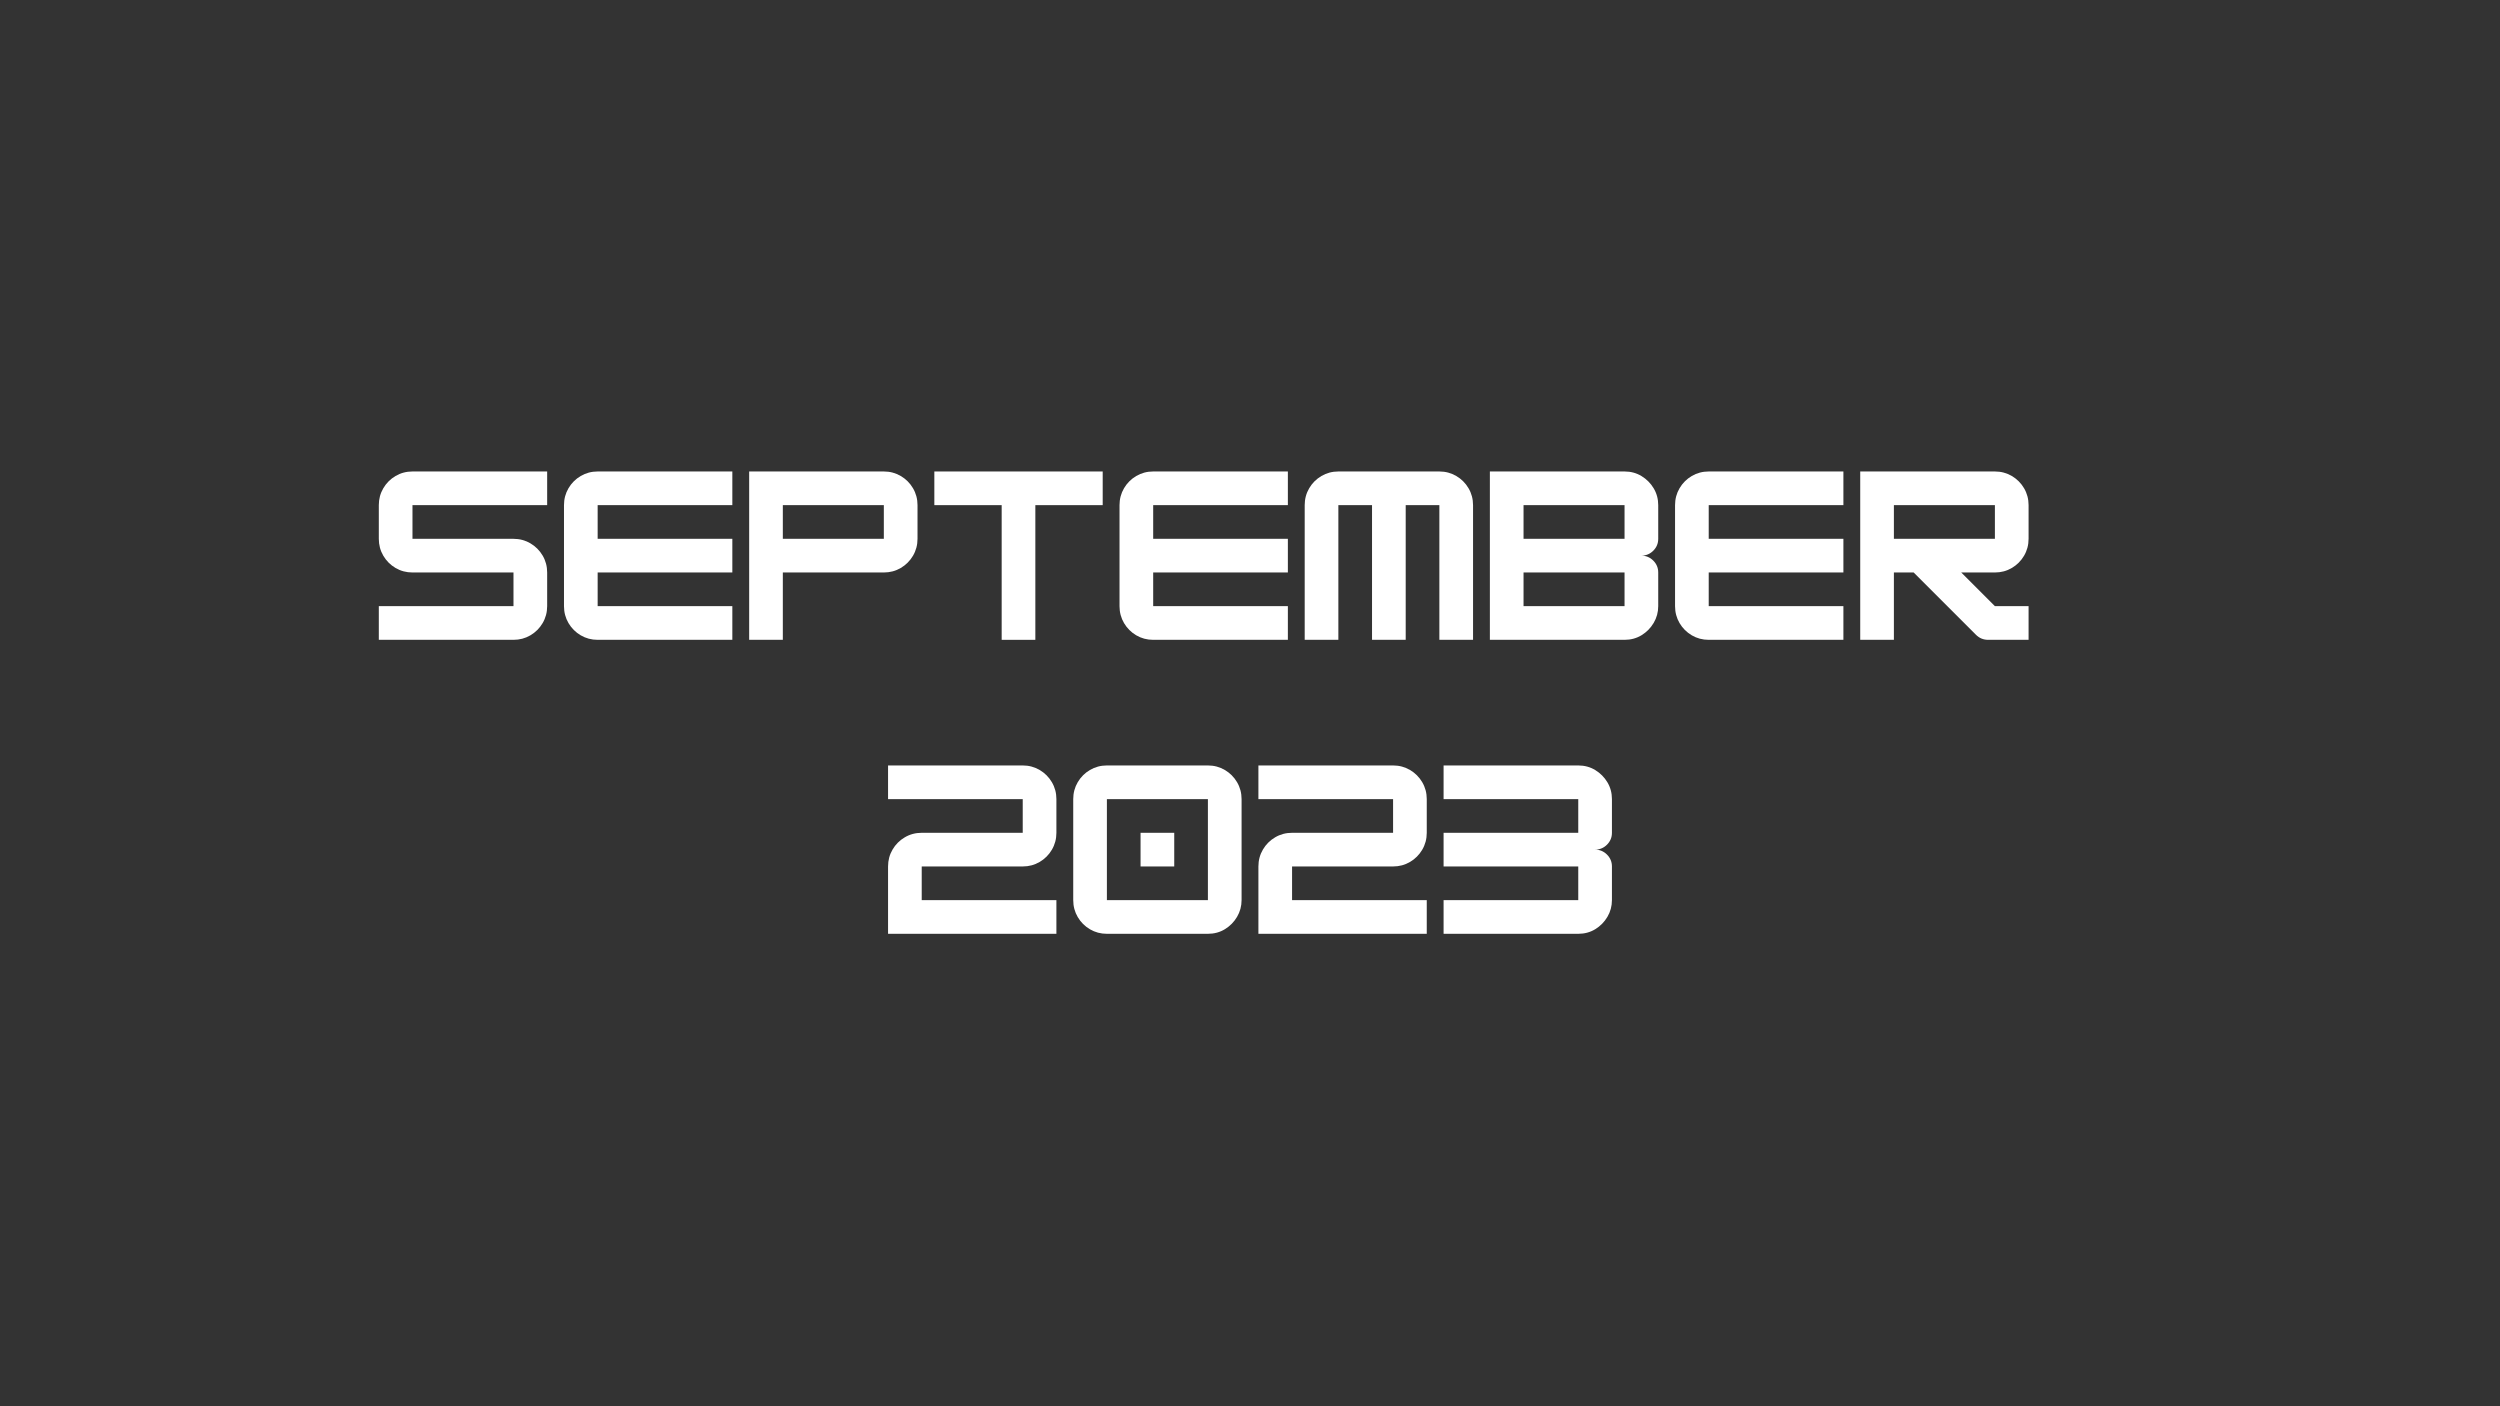<?xml version="1.0" encoding="UTF-8"?>
<svg xmlns="http://www.w3.org/2000/svg" xmlns:xlink="http://www.w3.org/1999/xlink" width="3840" viewBox="0 0 2880 1620" height="2160" preserveAspectRatio="xMidYMid meet">
  <rect x="0" y="0" width="2880" height="1620" fill="#333333" stroke="none"/>
  <defs>
    <g></g>
  </defs>
  <g fill="#ffffff" fill-opacity="1">
    <g transform="translate(426.688, 737.08)">
      <g>
        <path d="M 203.641 -193.938 L 203.641 -155.156 L 48.484 -155.156 L 48.484 -116.359 L 164.844 -116.359 C 171.957 -116.359 178.461 -114.617 184.359 -111.141 C 190.254 -107.672 194.941 -102.984 198.422 -97.078 C 201.898 -91.18 203.641 -84.68 203.641 -77.578 L 203.641 -38.781 C 203.641 -31.676 201.898 -25.172 198.422 -19.266 C 194.941 -13.367 190.254 -8.68 184.359 -5.203 C 178.461 -1.734 171.957 0 164.844 0 L 9.703 0 L 9.703 -38.781 L 164.844 -38.781 L 164.844 -77.578 L 48.484 -77.578 C 41.367 -77.578 34.863 -79.312 28.969 -82.781 C 23.07 -86.258 18.383 -90.945 14.906 -96.844 C 11.438 -102.75 9.703 -109.254 9.703 -116.359 L 9.703 -155.156 C 9.703 -162.258 11.438 -168.758 14.906 -174.656 C 18.383 -180.562 23.07 -185.25 28.969 -188.719 C 34.863 -192.195 41.367 -193.938 48.484 -193.938 Z M 203.641 -193.938 "></path>
      </g>
    </g>
  </g>
  <g fill="#ffffff" fill-opacity="1">
    <g transform="translate(640.012, 737.08)">
      <g>
        <path d="M 203.641 -193.938 L 203.641 -155.156 L 48.484 -155.156 L 48.484 -116.359 L 203.641 -116.359 L 203.641 -77.578 L 48.484 -77.578 L 48.484 -38.781 L 203.641 -38.781 L 203.641 0 L 48.484 0 C 41.367 0 34.863 -1.734 28.969 -5.203 C 23.07 -8.68 18.383 -13.367 14.906 -19.266 C 11.438 -25.172 9.703 -31.676 9.703 -38.781 L 9.703 -155.156 C 9.703 -162.258 11.438 -168.758 14.906 -174.656 C 18.383 -180.562 23.07 -185.25 28.969 -188.719 C 34.863 -192.195 41.367 -193.938 48.484 -193.938 Z M 203.641 -193.938 "></path>
      </g>
    </g>
  </g>
  <g fill="#ffffff" fill-opacity="1">
    <g transform="translate(853.336, 737.08)">
      <g>
        <path d="M 164.844 -193.938 C 171.957 -193.938 178.461 -192.195 184.359 -188.719 C 190.254 -185.25 194.941 -180.562 198.422 -174.656 C 201.898 -168.758 203.641 -162.258 203.641 -155.156 L 203.641 -116.359 C 203.641 -109.254 201.898 -102.75 198.422 -96.844 C 194.941 -90.945 190.254 -86.258 184.359 -82.781 C 178.461 -79.312 171.957 -77.578 164.844 -77.578 L 48.484 -77.578 L 48.484 0 L 9.703 0 L 9.703 -193.938 Z M 48.484 -116.359 L 164.844 -116.359 L 164.844 -155.156 L 48.484 -155.156 Z M 48.484 -116.359 "></path>
      </g>
    </g>
  </g>
  <g fill="#ffffff" fill-opacity="1">
    <g transform="translate(1066.66, 737.08)">
      <g>
        <path d="M 203.641 -193.938 L 203.641 -155.156 L 126.062 -155.156 L 126.062 0 L 87.266 0 L 87.266 -155.156 L 9.703 -155.156 L 9.703 -193.938 Z M 203.641 -193.938 "></path>
      </g>
    </g>
  </g>
  <g fill="#ffffff" fill-opacity="1">
    <g transform="translate(1279.984, 737.08)">
      <g>
        <path d="M 203.641 -193.938 L 203.641 -155.156 L 48.484 -155.156 L 48.484 -116.359 L 203.641 -116.359 L 203.641 -77.578 L 48.484 -77.578 L 48.484 -38.781 L 203.641 -38.781 L 203.641 0 L 48.484 0 C 41.367 0 34.863 -1.734 28.969 -5.203 C 23.07 -8.68 18.383 -13.367 14.906 -19.266 C 11.438 -25.172 9.703 -31.676 9.703 -38.781 L 9.703 -155.156 C 9.703 -162.258 11.438 -168.758 14.906 -174.656 C 18.383 -180.562 23.07 -185.25 28.969 -188.719 C 34.863 -192.195 41.367 -193.938 48.484 -193.938 Z M 203.641 -193.938 "></path>
      </g>
    </g>
  </g>
  <g fill="#ffffff" fill-opacity="1">
    <g transform="translate(1493.308, 737.08)">
      <g>
        <path d="M 48.484 -193.938 L 164.844 -193.938 C 171.957 -193.938 178.461 -192.195 184.359 -188.719 C 190.254 -185.25 194.941 -180.562 198.422 -174.656 C 201.898 -168.758 203.641 -162.258 203.641 -155.156 L 203.641 0 L 164.844 0 L 164.844 -155.156 L 126.062 -155.156 L 126.062 0 L 87.266 0 L 87.266 -155.156 L 48.484 -155.156 L 48.484 0 L 9.703 0 L 9.703 -155.156 C 9.703 -162.258 11.438 -168.758 14.906 -174.656 C 18.383 -180.562 23.07 -185.25 28.969 -188.719 C 34.863 -192.195 41.367 -193.938 48.484 -193.938 Z M 48.484 -193.938 "></path>
      </g>
    </g>
  </g>
  <g fill="#ffffff" fill-opacity="1">
    <g transform="translate(1706.632, 737.08)">
      <g>
        <path d="M 203.641 -155.156 L 203.641 -116.359 C 203.641 -111.023 201.738 -106.457 197.938 -102.656 C 194.133 -98.863 189.566 -96.969 184.234 -96.969 C 189.566 -96.969 194.133 -95.066 197.938 -91.266 C 201.738 -87.473 203.641 -82.91 203.641 -77.578 L 203.641 -38.781 C 203.641 -31.832 201.898 -25.41 198.422 -19.516 C 194.941 -13.617 190.289 -8.891 184.469 -5.328 C 178.656 -1.773 172.113 0 164.844 0 L 9.703 0 L 9.703 -193.938 L 164.844 -193.938 C 172.113 -193.938 178.656 -192.156 184.469 -188.594 C 190.289 -185.039 194.941 -180.352 198.422 -174.531 C 201.898 -168.719 203.641 -162.258 203.641 -155.156 Z M 164.844 -155.156 L 48.484 -155.156 L 48.484 -116.359 L 164.844 -116.359 Z M 48.484 -38.781 L 164.844 -38.781 L 164.844 -77.578 L 48.484 -77.578 Z M 48.484 -38.781 "></path>
      </g>
    </g>
  </g>
  <g fill="#ffffff" fill-opacity="1">
    <g transform="translate(1919.956, 737.08)">
      <g>
        <path d="M 203.641 -193.938 L 203.641 -155.156 L 48.484 -155.156 L 48.484 -116.359 L 203.641 -116.359 L 203.641 -77.578 L 48.484 -77.578 L 48.484 -38.781 L 203.641 -38.781 L 203.641 0 L 48.484 0 C 41.367 0 34.863 -1.734 28.969 -5.203 C 23.07 -8.68 18.383 -13.367 14.906 -19.266 C 11.438 -25.172 9.703 -31.676 9.703 -38.781 L 9.703 -155.156 C 9.703 -162.258 11.438 -168.758 14.906 -174.656 C 18.383 -180.562 23.07 -185.25 28.969 -188.719 C 34.863 -192.195 41.367 -193.938 48.484 -193.938 Z M 203.641 -193.938 "></path>
      </g>
    </g>
  </g>
  <g fill="#ffffff" fill-opacity="1">
    <g transform="translate(2133.28, 737.08)">
      <g>
        <path d="M 203.641 -155.156 L 203.641 -116.359 C 203.641 -109.254 201.898 -102.75 198.422 -96.844 C 194.941 -90.945 190.254 -86.258 184.359 -82.781 C 178.461 -79.312 171.957 -77.578 164.844 -77.578 L 126.062 -77.578 L 164.844 -38.781 L 203.641 -38.781 L 203.641 0 L 157.094 0 C 151.594 0 146.906 -1.938 143.031 -5.812 L 71.266 -77.578 L 48.484 -77.578 L 48.484 0 L 9.703 0 L 9.703 -193.938 L 164.844 -193.938 C 171.957 -193.938 178.461 -192.195 184.359 -188.719 C 190.254 -185.25 194.941 -180.562 198.422 -174.656 C 201.898 -168.758 203.641 -162.258 203.641 -155.156 Z M 164.844 -155.156 L 48.484 -155.156 L 48.484 -116.359 L 164.844 -116.359 Z M 164.844 -155.156 "></path>
      </g>
    </g>
  </g>
  <g fill="#ffffff" fill-opacity="1">
    <g transform="translate(2346.61, 737.08)">
      <g></g>
    </g>
  </g>
  <g fill="#ffffff" fill-opacity="1">
    <g transform="translate(1013.335, 1075.741)">
      <g>
        <path d="M 164.844 -77.578 L 48.484 -77.578 L 48.484 -38.781 L 203.641 -38.781 L 203.641 0 L 9.703 0 L 9.703 -77.578 C 9.703 -84.68 11.438 -91.18 14.906 -97.078 C 18.383 -102.984 23.07 -107.672 28.969 -111.141 C 34.863 -114.617 41.367 -116.359 48.484 -116.359 L 164.844 -116.359 L 164.844 -155.156 L 9.703 -155.156 L 9.703 -193.938 L 164.844 -193.938 C 171.957 -193.938 178.461 -192.195 184.359 -188.719 C 190.254 -185.25 194.941 -180.562 198.422 -174.656 C 201.898 -168.758 203.641 -162.258 203.641 -155.156 L 203.641 -116.359 C 203.641 -109.254 201.898 -102.75 198.422 -96.844 C 194.941 -90.945 190.254 -86.258 184.359 -82.781 C 178.461 -79.312 171.957 -77.578 164.844 -77.578 Z M 164.844 -77.578 "></path>
      </g>
    </g>
  </g>
  <g fill="#ffffff" fill-opacity="1">
    <g transform="translate(1226.659, 1075.741)">
      <g>
        <path d="M 164.844 0 L 48.484 0 C 41.367 0 34.863 -1.734 28.969 -5.203 C 23.07 -8.68 18.383 -13.367 14.906 -19.266 C 11.438 -25.172 9.703 -31.676 9.703 -38.781 L 9.703 -155.156 C 9.703 -162.258 11.438 -168.758 14.906 -174.656 C 18.383 -180.562 23.07 -185.25 28.969 -188.719 C 34.863 -192.195 41.367 -193.938 48.484 -193.938 L 164.844 -193.938 C 171.957 -193.938 178.461 -192.195 184.359 -188.719 C 190.254 -185.25 194.941 -180.562 198.422 -174.656 C 201.898 -168.758 203.641 -162.258 203.641 -155.156 L 203.641 -38.781 C 203.641 -31.832 201.898 -25.41 198.422 -19.516 C 194.941 -13.617 190.289 -8.891 184.469 -5.328 C 178.656 -1.773 172.113 0 164.844 0 Z M 48.484 -155.156 L 48.484 -38.781 L 164.844 -38.781 L 164.844 -155.156 Z M 126.062 -77.578 L 87.266 -77.578 L 87.266 -116.359 L 126.062 -116.359 Z M 126.062 -77.578 "></path>
      </g>
    </g>
  </g>
  <g fill="#ffffff" fill-opacity="1">
    <g transform="translate(1439.983, 1075.741)">
      <g>
        <path d="M 164.844 -77.578 L 48.484 -77.578 L 48.484 -38.781 L 203.641 -38.781 L 203.641 0 L 9.703 0 L 9.703 -77.578 C 9.703 -84.68 11.438 -91.18 14.906 -97.078 C 18.383 -102.984 23.07 -107.672 28.969 -111.141 C 34.863 -114.617 41.367 -116.359 48.484 -116.359 L 164.844 -116.359 L 164.844 -155.156 L 9.703 -155.156 L 9.703 -193.938 L 164.844 -193.938 C 171.957 -193.938 178.461 -192.195 184.359 -188.719 C 190.254 -185.25 194.941 -180.562 198.422 -174.656 C 201.898 -168.758 203.641 -162.258 203.641 -155.156 L 203.641 -116.359 C 203.641 -109.254 201.898 -102.75 198.422 -96.844 C 194.941 -90.945 190.254 -86.258 184.359 -82.781 C 178.461 -79.312 171.957 -77.578 164.844 -77.578 Z M 164.844 -77.578 "></path>
      </g>
    </g>
  </g>
  <g fill="#ffffff" fill-opacity="1">
    <g transform="translate(1653.307, 1075.741)">
      <g>
        <path d="M 203.641 -155.156 L 203.641 -116.359 C 203.641 -111.023 201.738 -106.457 197.938 -102.656 C 194.133 -98.863 189.566 -96.969 184.234 -96.969 C 189.566 -96.969 194.133 -95.066 197.938 -91.266 C 201.738 -87.473 203.641 -82.91 203.641 -77.578 L 203.641 -38.781 C 203.641 -31.832 201.898 -25.41 198.422 -19.516 C 194.941 -13.617 190.289 -8.891 184.469 -5.328 C 178.656 -1.773 172.113 0 164.844 0 L 9.703 0 L 9.703 -38.781 L 164.844 -38.781 L 164.844 -77.578 L 9.703 -77.578 L 9.703 -116.359 L 164.844 -116.359 L 164.844 -155.156 L 9.703 -155.156 L 9.703 -193.938 L 164.844 -193.938 C 172.113 -193.938 178.656 -192.156 184.469 -188.594 C 190.289 -185.039 194.941 -180.352 198.422 -174.531 C 201.898 -168.719 203.641 -162.258 203.641 -155.156 Z M 203.641 -155.156 "></path>
      </g>
    </g>
  </g>
</svg>
